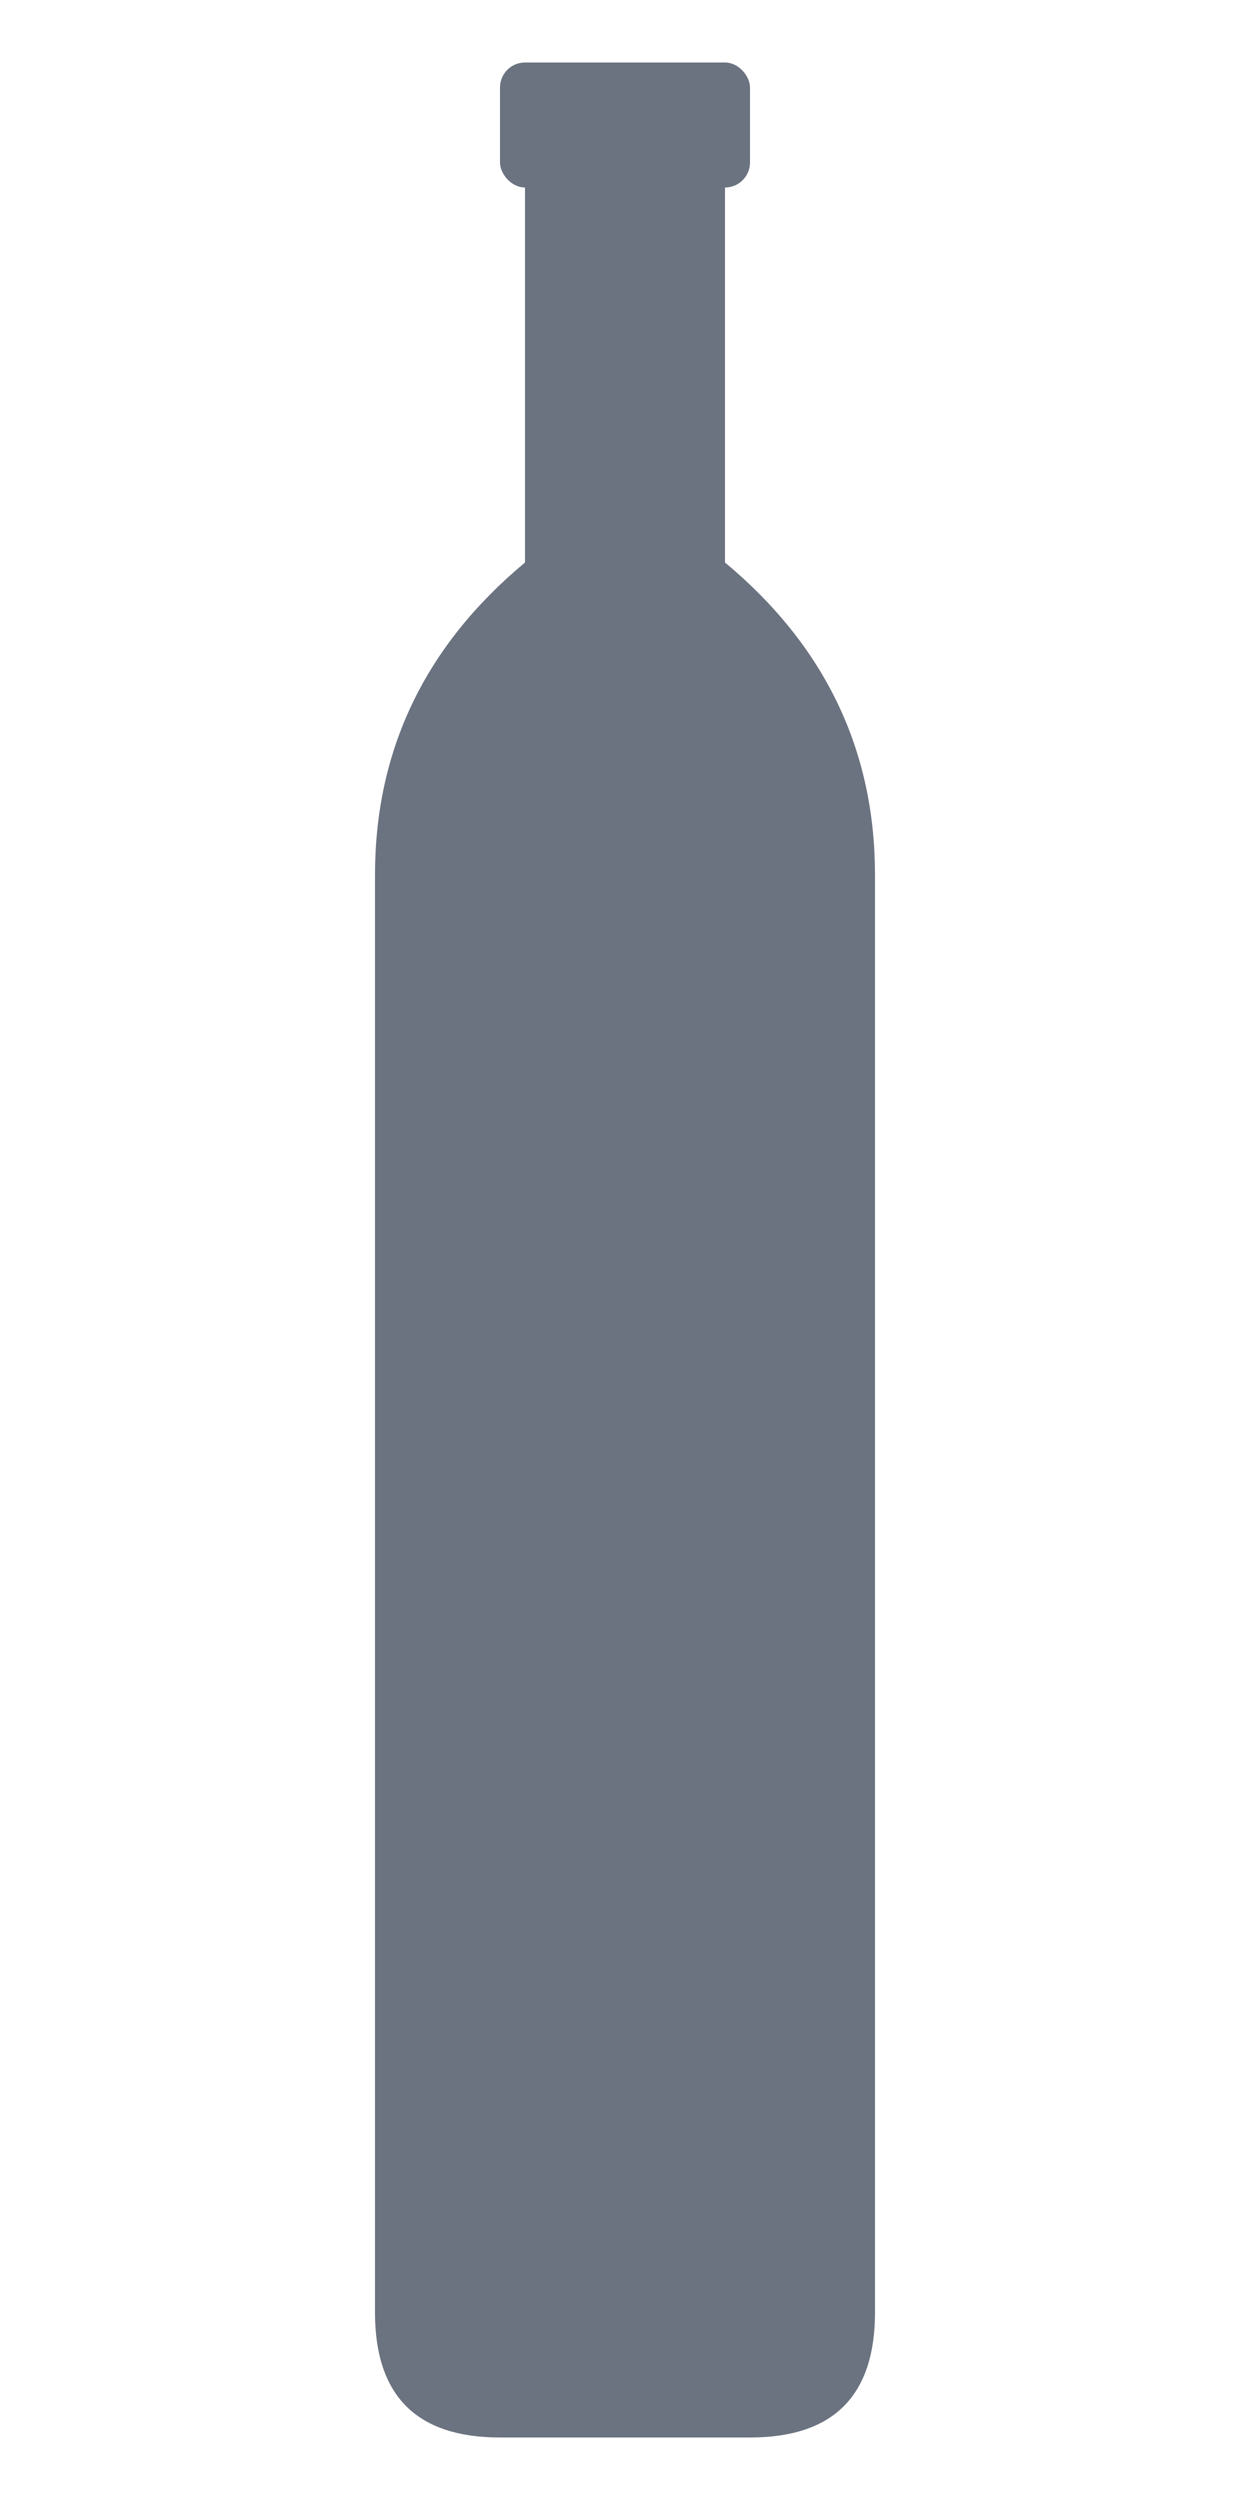 <svg viewBox="0 0 100 200" xmlns="http://www.w3.org/2000/svg">
  <!-- Bottle neck -->
  <rect x="42" y="10" width="16" height="35" fill="#6b7280"/>
  
  <!-- Bottle mouth -->
  <rect x="40" y="5" width="20" height="10" rx="2" fill="#6b7280"/>
  
  <!-- Bottle shoulders and body -->
  <path d="M42 45 
           Q30 55 30 70 
           L30 185 
           Q30 195 40 195 
           L60 195 
           Q70 195 70 185 
           L70 70 
           Q70 55 58 45 
           Z" 
        fill="#6b7280"/>
</svg>
